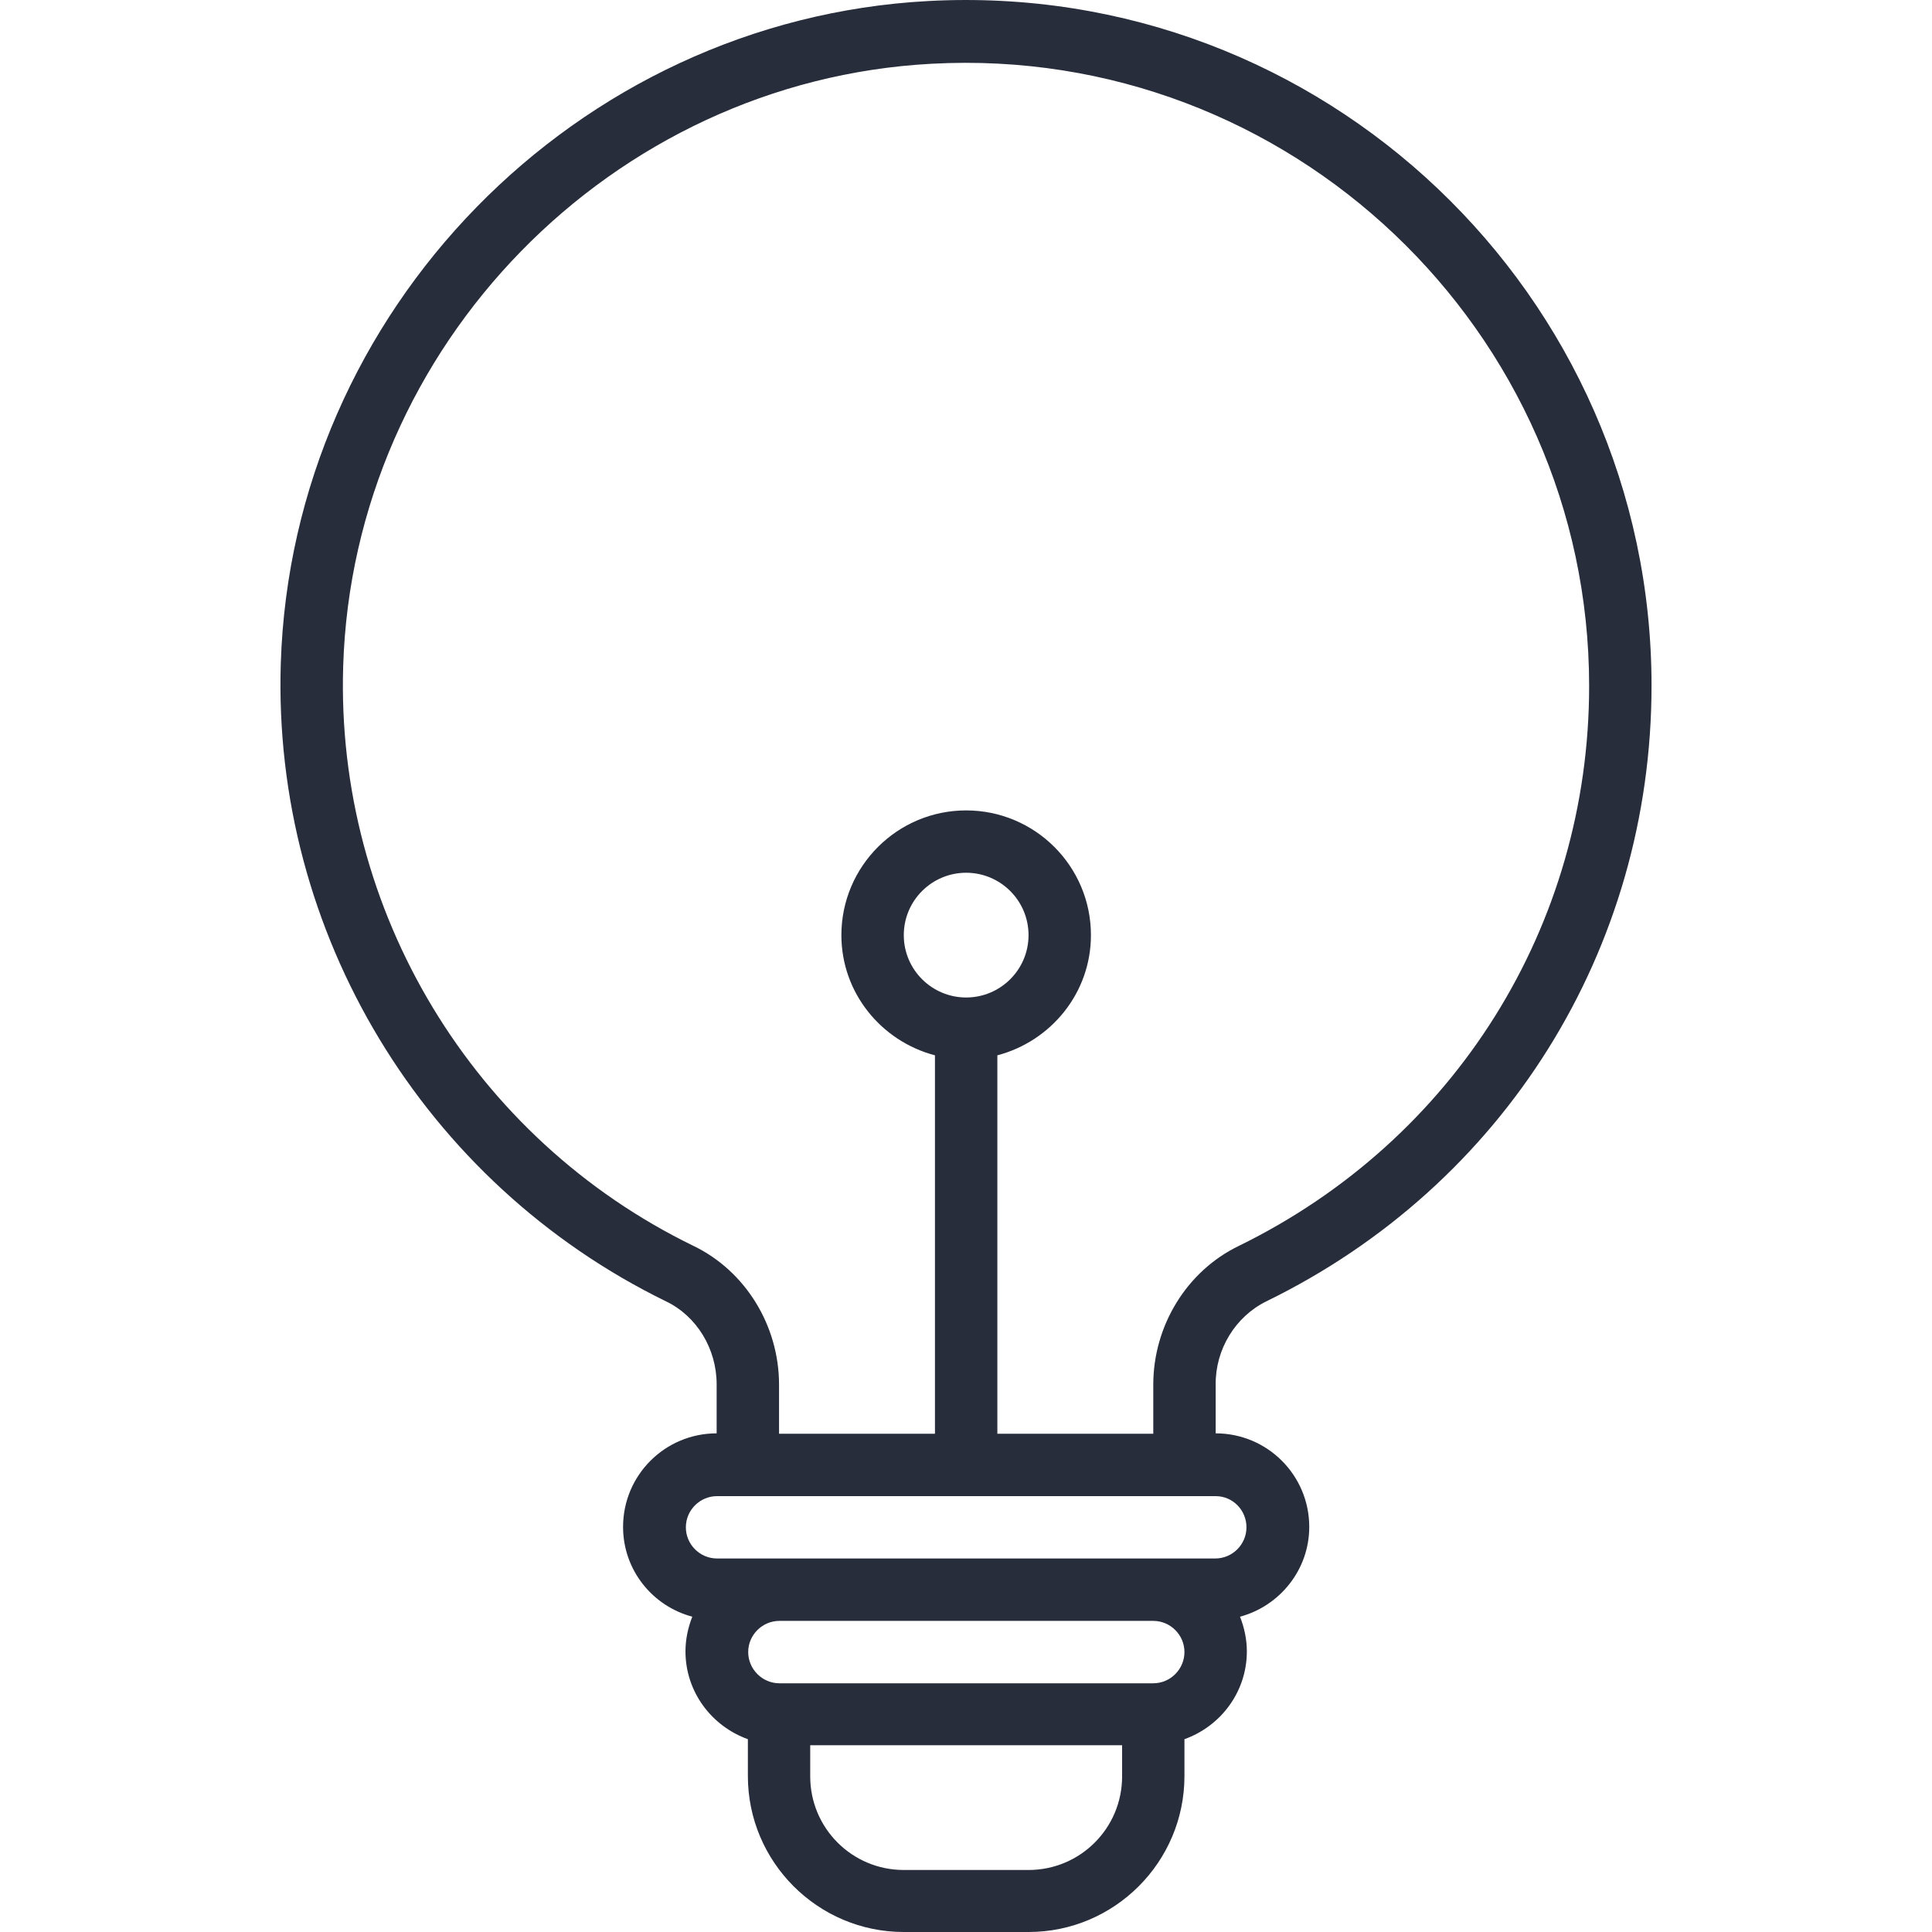 <?xml version="1.0" encoding="UTF-8"?> <svg xmlns="http://www.w3.org/2000/svg" width="30" height="30" viewBox="0 0 30 30" fill="none"><path d="M19.662 20.208C23.354 18.407 25.645 14.745 25.645 10.646C25.645 4.581 20.548 -0.315 14.412 0.016C8.943 0.311 4.531 4.829 4.36 10.304C4.23 14.485 6.581 18.371 10.343 20.208C10.821 20.438 11.128 20.946 11.128 21.495V22.257C10.325 22.257 9.675 22.907 9.675 23.71C9.675 24.378 10.13 24.939 10.75 25.104C10.685 25.269 10.644 25.453 10.644 25.642C10.644 26.273 11.052 26.805 11.613 27.006V27.579C11.613 28.913 12.699 30 14.034 30H15.971C17.306 30 18.392 28.913 18.392 27.579V27.006C18.954 26.805 19.361 26.273 19.361 25.642C19.361 25.453 19.32 25.269 19.255 25.104C19.869 24.939 20.33 24.378 20.33 23.71C20.33 22.907 19.68 22.257 18.877 22.257V21.501C18.871 20.952 19.184 20.444 19.662 20.208ZM17.424 27.584C17.424 28.388 16.774 29.037 15.971 29.037H14.034C13.231 29.037 12.581 28.388 12.581 27.584V27.1H17.424V27.584ZM17.908 26.138H12.103C11.837 26.138 11.618 25.919 11.618 25.653C11.618 25.387 11.837 25.169 12.103 25.169H17.908C18.174 25.169 18.392 25.387 18.392 25.653C18.392 25.919 18.174 26.138 17.908 26.138ZM19.355 23.716C19.355 23.982 19.137 24.2 18.871 24.2H11.134C10.868 24.2 10.65 23.982 10.65 23.716C10.65 23.45 10.868 23.232 11.134 23.232H18.877C19.143 23.232 19.355 23.45 19.355 23.716ZM17.908 21.501V22.263H15.487V16.387C16.32 16.168 16.94 15.418 16.94 14.521C16.94 13.452 16.072 12.584 15.002 12.584C13.934 12.584 13.065 13.452 13.065 14.521C13.065 15.418 13.685 16.168 14.518 16.387V22.263H12.097V21.501C12.097 20.586 11.577 19.736 10.768 19.346C7.343 17.68 5.211 14.143 5.329 10.345C5.482 5.367 9.498 1.256 14.465 0.99C20.028 0.689 24.676 5.142 24.676 10.652C24.676 14.373 22.592 17.704 19.237 19.346C18.428 19.736 17.908 20.586 17.908 21.501ZM15.002 15.489C14.471 15.489 14.034 15.058 14.034 14.521C14.034 13.983 14.471 13.552 15.002 13.552C15.534 13.552 15.971 13.983 15.971 14.521C15.971 15.058 15.534 15.489 15.002 15.489Z" fill="#282D3C"></path></svg> 